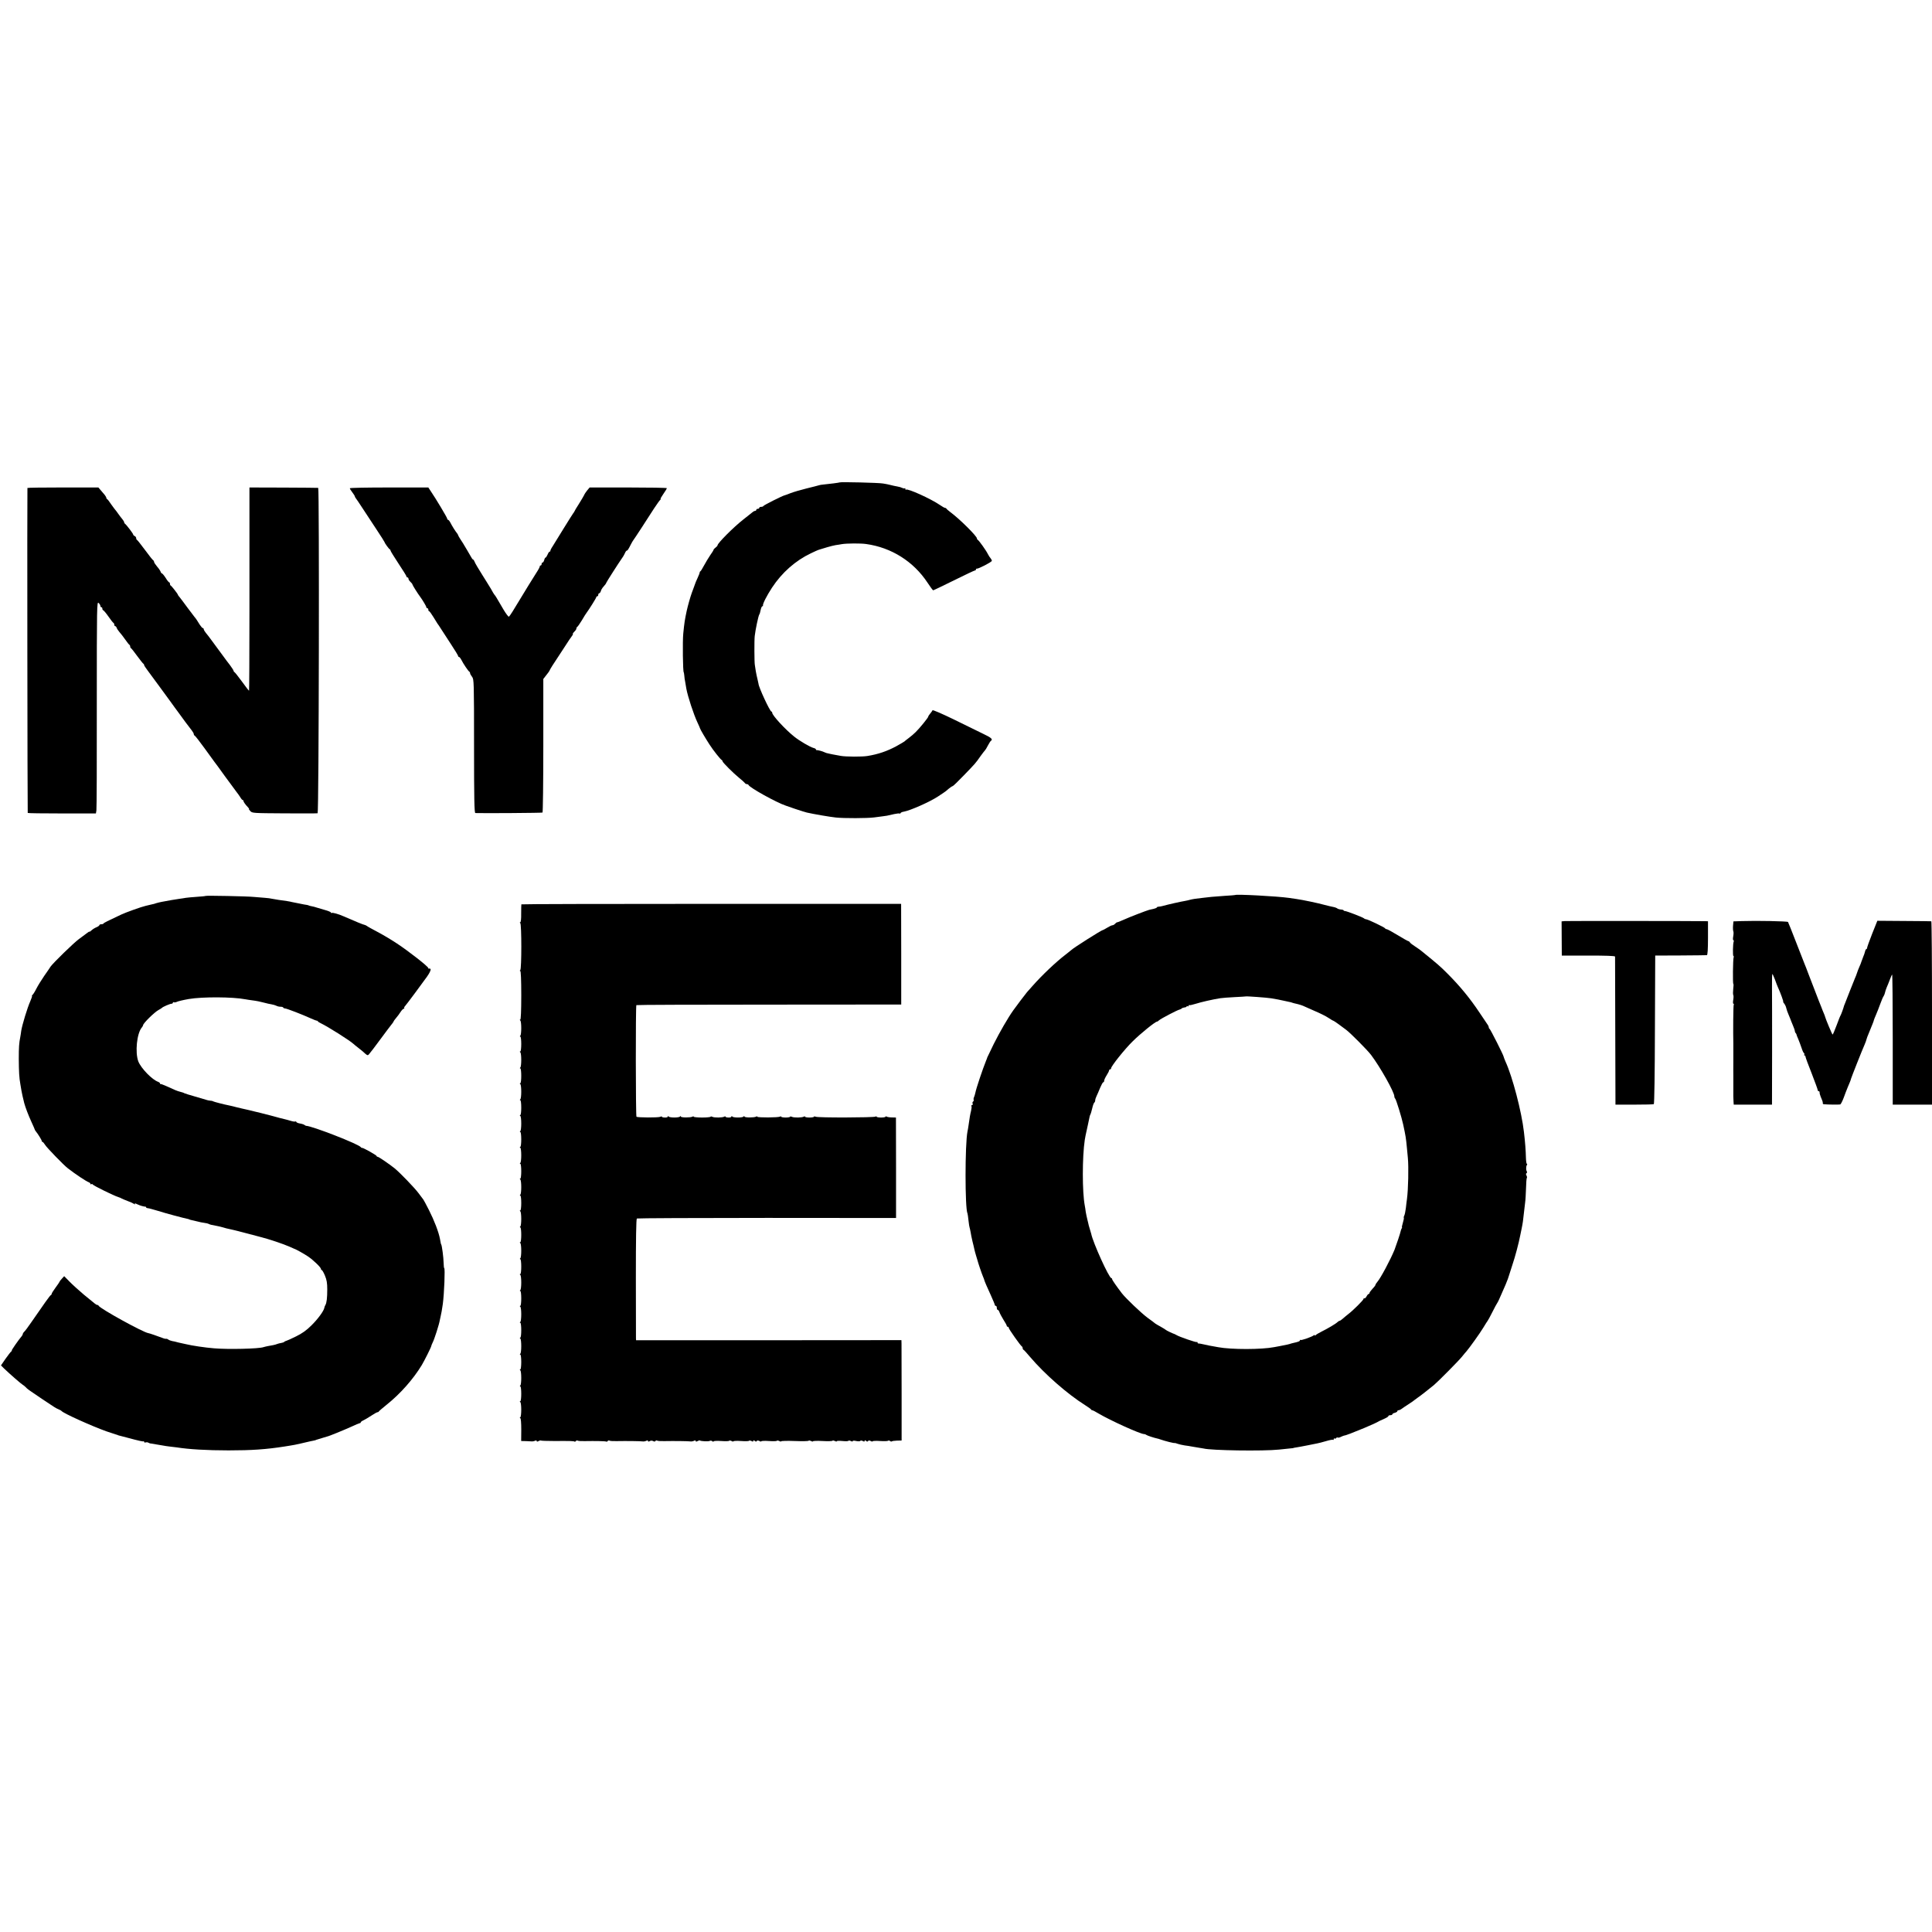<?xml version="1.0" standalone="no"?>
<!DOCTYPE svg PUBLIC "-//W3C//DTD SVG 20010904//EN"
 "http://www.w3.org/TR/2001/REC-SVG-20010904/DTD/svg10.dtd">
<svg version="1.0" xmlns="http://www.w3.org/2000/svg"
 width="1944pt" height="1944pt" viewBox="0 0 1944 1944"
 preserveAspectRatio="xMidYMid meet">
<g transform="translate(0,1944) scale(0.1,-0.1)"
fill="#000000" stroke="none">
<path d="M8449 14586 c-4 -3 -107 -16 -169 -22 -14 -1 -32 -4 -40 -7 -8 -3
-64 -17 -125 -32 -60 -15 -132 -36 -160 -47 -27 -11 -54 -21 -60 -22 -21 -4
-210 -99 -213 -107 -2 -5 -12 -9 -23 -9 -10 0 -19 -4 -19 -10 0 -5 -7 -10 -15
-10 -8 0 -15 -4 -15 -10 0 -5 -5 -10 -10 -10 -6 0 -16 -4 -23 -10 -7 -5 -50
-40 -96 -76 -101 -79 -261 -240 -261 -261 0 -5 -9 -15 -20 -23 -11 -8 -20 -18
-20 -22 0 -4 -15 -29 -34 -55 -18 -27 -46 -73 -62 -103 -16 -30 -32 -56 -36
-58 -5 -2 -8 -8 -8 -13 0 -6 -10 -31 -22 -57 -12 -26 -23 -51 -24 -57 -2 -5
-16 -46 -33 -90 -16 -45 -39 -126 -51 -180 -20 -93 -24 -120 -35 -230 -8 -75
-4 -390 5 -390 1 0 3 -14 5 -30 1 -17 5 -49 10 -70 4 -22 9 -51 11 -65 15 -80
73 -257 111 -338 15 -32 27 -59 27 -62 1 -8 55 -100 94 -160 37 -58 112 -153
125 -158 4 -2 7 -7 7 -12 0 -11 109 -120 167 -167 26 -21 52 -44 56 -50 4 -7
14 -13 22 -13 7 0 15 -4 17 -9 10 -26 278 -175 373 -207 6 -2 50 -17 98 -34
49 -16 101 -33 115 -36 70 -16 234 -44 292 -50 81 -9 320 -8 386 1 27 3 65 8
84 11 36 4 43 5 119 23 25 5 48 8 52 5 4 -2 9 0 11 5 1 5 17 12 33 14 66 12
260 98 342 152 21 14 47 31 57 38 11 6 34 24 51 40 18 15 37 27 41 27 5 0 55
49 112 108 117 121 119 123 169 195 21 28 40 54 44 57 4 3 17 24 29 48 12 23
26 45 31 48 22 14 3 32 -74 68 -45 22 -178 87 -296 145 -121 59 -216 100 -218
94 -2 -6 -13 -21 -24 -34 -10 -12 -19 -25 -19 -30 0 -10 -86 -116 -126 -155
-17 -17 -48 -44 -70 -60 -21 -16 -41 -31 -44 -35 -3 -3 -39 -24 -80 -47 -94
-51 -186 -82 -292 -99 -53 -9 -220 -8 -268 1 -19 4 -46 9 -60 11 -14 2 -36 7
-50 10 -14 3 -29 7 -35 8 -5 2 -14 5 -20 8 -14 8 -68 23 -77 21 -5 -1 -8 2 -8
7 0 5 -11 12 -25 15 -34 9 -141 71 -195 115 -88 70 -220 213 -220 239 0 6 -4
12 -8 12 -15 0 -130 249 -130 280 0 3 -5 23 -10 45 -6 22 -13 58 -17 80 -3 23
-8 52 -10 65 -5 26 -6 247 -1 290 7 63 36 200 45 215 3 6 6 12 7 15 1 3 5 20
9 38 4 17 11 32 16 32 5 0 8 3 6 8 -4 15 38 98 91 179 100 152 236 272 392
346 36 17 68 32 73 33 4 1 9 3 12 4 3 1 8 3 13 4 4 1 33 10 66 20 32 9 70 19
85 21 14 2 43 6 63 10 48 8 190 9 243 1 254 -35 477 -176 617 -388 28 -43 54
-78 58 -78 3 0 97 45 208 100 111 55 206 100 212 100 5 0 10 4 10 10 0 5 3 9
8 8 14 -4 152 67 152 79 0 6 -6 18 -12 25 -7 7 -20 27 -28 43 -18 37 -91 139
-102 143 -4 2 -8 8 -8 14 0 23 -173 195 -265 263 -22 17 -41 33 -43 38 -2 4
-8 7 -14 7 -5 0 -28 13 -51 29 -92 63 -326 169 -341 154 -3 -4 -6 0 -6 7 0 7
-3 10 -6 7 -4 -3 -14 -2 -24 3 -9 5 -32 12 -51 15 -19 3 -50 10 -69 15 -19 5
-53 12 -75 15 -42 8 -430 17 -436 11z"/>
<path d="M276 14530 c-3 -5 0 -3261 3 -3270 0 -3 155 -5 343 -5 l343 0 5 30
c3 17 5 497 4 1067 0 1000 1 1037 18 1021 10 -9 18 -22 18 -30 0 -7 5 -13 10
-13 6 0 10 -7 10 -15 0 -8 4 -15 8 -15 4 0 28 -28 52 -62 24 -35 47 -64 52
-66 4 -2 8 -10 8 -18 0 -8 4 -14 9 -14 5 0 12 -8 15 -17 3 -10 16 -29 28 -43
13 -14 39 -48 58 -75 19 -28 38 -51 42 -53 4 -2 8 -10 8 -17 0 -7 3 -15 8 -17
4 -1 32 -37 62 -78 30 -41 58 -76 62 -78 5 -2 8 -8 8 -13 0 -5 16 -30 36 -56
38 -51 42 -57 126 -171 29 -40 77 -105 106 -145 28 -40 59 -81 67 -92 41 -58
127 -173 145 -195 11 -14 20 -30 20 -37 0 -6 4 -13 9 -15 5 -1 50 -59 100
-128 50 -69 94 -129 98 -135 5 -5 53 -71 106 -145 54 -74 107 -146 118 -160
11 -14 28 -37 37 -52 9 -16 20 -28 24 -28 4 0 8 -4 8 -10 0 -9 19 -36 48 -66
7 -8 11 -14 7 -14 -3 0 3 -10 14 -21 19 -21 28 -21 343 -23 178 -1 328 -1 334
1 13 5 18 3272 6 3274 -4 1 -161 2 -349 3 l-343 1 0 -225 c0 -124 0 -584 0
-1022 0 -439 -2 -798 -4 -798 -3 0 -35 42 -72 93 -37 50 -71 94 -76 95 -4 2
-8 8 -8 13 0 5 -17 31 -37 58 -21 27 -47 61 -58 77 -11 15 -42 58 -70 95 -27
37 -59 80 -70 95 -11 15 -30 40 -43 55 -12 15 -22 32 -22 38 0 6 -4 11 -9 11
-5 0 -18 15 -30 33 -11 17 -26 41 -33 52 -7 11 -16 22 -19 25 -3 3 -35 46 -72
95 -36 50 -73 98 -81 108 -9 9 -16 20 -16 23 0 7 -63 88 -72 92 -5 2 -8 10 -8
18 0 8 -3 14 -7 14 -5 0 -21 20 -36 45 -16 25 -33 45 -37 45 -5 0 -11 8 -14
18 -3 9 -19 33 -36 52 -16 19 -30 40 -30 47 0 6 -4 13 -8 15 -5 2 -42 48 -82
103 -41 55 -78 102 -82 103 -5 2 -8 10 -8 18 0 8 -7 17 -15 20 -8 4 -15 11
-15 16 0 9 -67 97 -83 109 -5 3 -8 10 -8 15 0 5 -8 18 -17 29 -10 11 -28 36
-42 55 -13 19 -27 37 -30 40 -3 3 -22 28 -41 55 -18 28 -37 52 -41 53 -5 2 -8
8 -8 13 0 5 -8 18 -17 30 -10 11 -28 33 -40 47 l-23 27 -356 0 c-196 0 -357
-2 -358 -5z"/>
<path d="M3520 14527 c0 -5 11 -23 25 -41 14 -18 25 -36 25 -40 0 -4 5 -12 10
-19 6 -7 38 -55 72 -107 34 -52 97 -148 140 -213 43 -65 78 -120 78 -123 0 -8
44 -69 53 -72 4 -2 7 -8 7 -13 0 -5 36 -63 80 -130 44 -66 80 -124 80 -129 0
-6 5 -10 10 -10 6 0 10 -6 10 -13 0 -8 9 -22 20 -32 11 -10 20 -21 20 -26 0
-6 54 -93 78 -124 25 -34 62 -96 62 -105 0 -5 5 -10 10 -10 6 0 10 -7 10 -15
0 -8 3 -15 8 -15 4 0 23 -26 42 -57 19 -32 38 -62 42 -68 5 -5 21 -30 37 -55
16 -25 61 -94 100 -154 39 -59 71 -112 71 -117 0 -5 4 -9 8 -9 5 0 15 -12 23
-27 20 -41 72 -117 81 -121 4 -2 8 -9 8 -15 0 -7 9 -23 20 -37 19 -24 20 -45
20 -697 0 -531 3 -673 13 -674 75 -3 670 1 676 5 4 3 8 306 8 675 l0 669 31
40 c18 22 32 42 32 45 0 3 13 25 28 49 16 24 65 99 110 168 44 69 85 130 91
136 5 7 8 14 5 16 -2 3 5 13 16 23 11 10 20 24 20 31 0 7 4 14 8 16 5 2 26 32
48 68 21 36 42 70 47 75 26 35 97 148 97 156 0 5 5 9 10 9 6 0 10 7 10 15 0 8
4 15 9 15 5 0 13 10 17 22 3 12 12 28 18 35 26 29 36 43 36 48 0 5 128 205
147 231 16 21 33 49 43 72 5 12 13 22 17 22 8 0 14 9 43 66 8 16 19 34 23 39
5 6 42 62 83 125 41 63 98 151 126 195 29 44 57 83 63 87 5 4 7 8 2 8 -4 0 9
22 28 50 19 27 35 53 35 58 0 4 -175 7 -389 7 l-388 0 -25 -30 c-13 -16 -27
-37 -30 -46 -4 -9 -27 -48 -52 -88 -25 -39 -46 -74 -46 -77 0 -2 -5 -10 -11
-17 -5 -7 -49 -75 -96 -152 -47 -77 -97 -158 -111 -180 -15 -22 -25 -43 -24
-47 1 -5 -2 -8 -7 -8 -5 0 -14 -13 -21 -30 -7 -16 -16 -30 -20 -30 -4 0 -11
-11 -14 -25 -4 -14 -11 -25 -16 -25 -6 0 -10 -7 -10 -15 0 -8 -5 -15 -10 -15
-6 0 -9 -3 -8 -7 1 -5 -13 -33 -33 -63 -36 -56 -128 -206 -164 -266 -63 -106
-106 -174 -114 -179 -5 -3 -30 30 -55 72 -74 127 -81 138 -86 143 -7 7 -28 41
-40 65 -6 11 -24 40 -40 65 -16 25 -39 61 -50 80 -11 19 -32 53 -46 75 -14 22
-27 48 -31 58 -3 9 -9 17 -13 17 -4 0 -15 15 -24 33 -9 17 -26 46 -36 62 -11
17 -23 37 -27 45 -4 8 -20 34 -35 56 -15 23 -28 45 -28 48 0 4 -5 12 -10 19
-15 17 -53 77 -69 110 -8 15 -18 27 -23 27 -4 0 -8 5 -8 11 0 10 -113 200
-167 279 l-23 35 -395 0 c-217 0 -395 -3 -395 -8z"/>
<path d="M12427 10434 c-1 -1 -47 -5 -102 -8 -126 -9 -158 -12 -220 -20 -27
-4 -64 -8 -82 -10 -18 -3 -40 -7 -50 -10 -10 -3 -31 -8 -48 -11 -48 -8 -164
-34 -230 -52 -11 -3 -28 -6 -37 -6 -10 -1 -18 -4 -18 -8 0 -4 -15 -10 -32 -14
-18 -4 -38 -9 -45 -10 -24 -6 -201 -74 -255 -99 -31 -14 -61 -26 -66 -26 -5 0
-15 -7 -22 -15 -7 -8 -19 -15 -26 -15 -8 0 -31 -11 -52 -24 -20 -12 -41 -24
-45 -24 -16 -2 -301 -183 -317 -201 -3 -3 -30 -25 -60 -48 -92 -70 -236 -206
-330 -313 -25 -28 -50 -56 -56 -63 -12 -14 -109 -141 -139 -184 -52 -73 -137
-220 -196 -338 -35 -71 -64 -132 -65 -135 0 -3 -5 -16 -11 -30 -35 -86 -101
-283 -109 -326 -3 -15 -9 -34 -13 -43 -5 -9 -6 -21 -4 -28 2 -6 0 -14 -6 -17
-6 -4 -8 -13 -4 -21 3 -8 0 -15 -7 -15 -6 0 -8 -4 -5 -10 3 -5 1 -27 -4 -47
-9 -36 -14 -64 -26 -150 -3 -21 -7 -47 -10 -58 -26 -127 -26 -779 0 -825 2 -3
6 -34 10 -70 4 -36 9 -68 11 -71 2 -4 6 -24 10 -45 3 -22 12 -64 19 -94 8 -30
16 -66 19 -80 3 -14 10 -41 16 -60 6 -19 13 -42 15 -50 7 -28 43 -135 56 -165
7 -16 13 -32 13 -35 2 -11 32 -80 68 -158 21 -46 38 -88 38 -93 0 -5 5 -9 10
-9 6 0 10 -9 10 -20 0 -11 4 -20 9 -20 5 0 13 -10 17 -22 4 -13 22 -47 40 -76
19 -29 34 -57 34 -62 0 -6 5 -10 10 -10 6 0 10 -5 10 -11 0 -12 120 -182 132
-187 4 -2 8 -10 8 -17 0 -7 4 -15 9 -17 4 -1 34 -34 65 -71 148 -174 376 -374
556 -487 30 -19 57 -38 58 -42 2 -5 8 -8 12 -8 5 0 33 -14 62 -32 120 -71 422
-208 460 -208 8 0 18 -4 24 -9 7 -6 73 -28 114 -37 3 0 12 -3 20 -6 54 -19
146 -42 152 -38 2 1 14 -3 28 -8 14 -5 45 -12 70 -16 25 -3 56 -8 70 -11 14
-3 43 -8 65 -11 22 -3 47 -7 55 -9 74 -20 600 -28 760 -11 47 5 99 10 115 12
17 1 30 3 30 4 0 1 14 4 30 6 17 3 65 11 108 20 42 8 87 17 100 20 12 2 52 12
89 23 36 11 69 17 72 13 3 -3 6 0 6 7 0 7 4 10 9 6 5 -3 12 -1 16 5 4 6 10 8
15 5 5 -3 20 0 32 7 13 6 28 12 33 13 13 0 86 28 204 77 89 38 116 50 151 70
8 4 32 15 53 24 20 9 37 20 37 25 0 5 9 9 20 9 11 0 20 4 20 9 0 5 11 12 25
15 14 4 25 11 25 16 0 6 6 10 13 10 7 0 22 7 32 15 11 8 43 30 70 47 28 18 55
37 61 43 6 5 22 17 34 25 22 14 100 76 158 123 46 39 246 241 282 285 19 24
40 49 46 55 27 31 136 182 170 239 21 35 40 65 43 68 3 3 24 41 46 85 22 44
45 87 51 95 6 8 23 44 38 80 15 36 36 83 46 105 15 35 32 81 35 95 1 3 15 49
33 103 28 82 64 219 78 292 2 11 9 44 15 73 11 54 15 80 24 167 3 28 8 70 11
94 4 25 7 89 9 143 1 54 5 101 8 105 4 3 2 14 -3 24 -7 12 -7 20 0 24 6 4 7
12 3 18 -9 15 -9 49 1 65 4 6 4 12 -1 12 -4 0 -8 28 -9 63 -1 59 -8 160 -20
257 -23 203 -116 558 -185 707 -10 24 -19 46 -19 50 0 13 -134 278 -142 281
-5 2 -8 9 -8 16 0 6 -7 21 -15 31 -8 11 -43 63 -78 116 -96 144 -198 268 -323
393 -73 73 -92 90 -266 231 -10 8 -37 27 -60 42 -24 15 -47 33 -51 40 -4 7
-12 13 -16 13 -5 0 -53 27 -107 60 -54 33 -104 60 -110 60 -7 0 -14 3 -16 8
-4 10 -175 92 -192 92 -6 0 -16 4 -21 9 -12 11 -175 74 -192 74 -7 0 -13 3
-13 6 0 4 -12 8 -26 9 -15 1 -32 6 -38 11 -6 5 -24 12 -41 15 -16 3 -55 12
-85 20 -63 18 -226 52 -285 60 -22 3 -56 8 -75 11 -120 17 -531 39 -543 29z
m364 -1039 c63 -11 77 -13 139 -27 66 -14 69 -15 75 -18 3 -1 8 -3 13 -4 4 -1
23 -6 42 -10 19 -5 41 -12 50 -16 8 -4 60 -27 115 -51 55 -23 119 -55 142 -71
23 -15 44 -28 48 -28 3 0 27 -16 53 -35 26 -19 61 -45 77 -57 43 -32 215 -205
251 -253 92 -122 234 -374 234 -417 0 -8 4 -18 9 -23 10 -11 64 -186 80 -260
25 -116 28 -136 37 -230 3 -33 8 -80 10 -105 9 -94 4 -319 -9 -415 -2 -16 -8
-57 -11 -90 -4 -32 -11 -67 -16 -76 -5 -9 -7 -18 -5 -21 3 -3 -1 -26 -9 -51
-8 -26 -12 -47 -9 -47 2 0 1 -6 -4 -12 -4 -7 -8 -18 -9 -25 -3 -19 -45 -144
-62 -188 -41 -100 -140 -286 -172 -322 -11 -13 -20 -27 -20 -32 0 -4 -13 -22
-30 -39 -16 -18 -30 -36 -30 -42 0 -5 -4 -10 -8 -10 -5 0 -15 -11 -22 -25 -7
-13 -17 -22 -22 -19 -4 3 -8 0 -8 -6 0 -11 -106 -117 -154 -153 -15 -12 -40
-32 -53 -44 -14 -13 -29 -23 -34 -23 -4 0 -14 -6 -21 -13 -17 -17 -100 -66
-163 -97 -27 -14 -53 -29 -57 -35 -4 -5 -8 -6 -8 -1 0 5 -6 4 -12 -1 -21 -16
-125 -52 -132 -46 -3 4 -6 2 -6 -4 0 -9 -16 -15 -75 -28 -5 -1 -12 -3 -15 -4
-10 -5 -55 -15 -110 -25 -19 -3 -46 -8 -59 -11 -127 -25 -431 -25 -561 -1 -14
3 -38 7 -55 10 -16 2 -55 10 -85 17 -30 7 -58 12 -62 11 -5 -1 -8 3 -8 9 0 5
-4 8 -8 5 -8 -5 -179 54 -205 71 -7 4 -14 8 -17 9 -13 3 -86 37 -90 43 -3 3
-25 17 -50 31 -25 13 -49 28 -55 32 -5 5 -41 32 -80 60 -63 47 -216 193 -256
244 -58 76 -99 135 -99 144 0 5 -4 10 -8 10 -23 0 -185 358 -202 445 -1 3 -6
19 -11 37 -6 18 -12 40 -14 48 -1 8 -8 33 -13 55 -6 22 -13 58 -17 80 -3 23
-7 52 -10 65 -26 135 -26 487 0 660 4 28 8 45 31 150 9 41 17 80 18 85 1 6 4
15 7 20 4 6 12 34 19 63 6 28 16 55 21 58 5 3 9 13 9 22 0 9 6 28 13 42 7 14
23 51 36 83 13 31 27 57 32 57 5 0 9 7 9 15 0 9 11 33 25 55 14 22 25 44 25
50 0 5 5 10 10 10 6 0 10 5 10 11 0 21 138 194 217 271 75 75 227 198 244 198
4 0 14 6 22 14 15 15 183 103 207 108 8 2 18 7 21 11 3 4 16 9 27 10 12 1 22
5 22 10 0 4 5 5 10 2 6 -3 10 -1 10 5 0 6 4 9 8 6 4 -2 33 4 64 14 53 17 171
44 248 56 19 3 85 8 145 11 61 3 111 6 112 7 4 3 213 -12 254 -19z"/>
<path d="M2068 10425 c-2 -2 -41 -6 -88 -9 -47 -3 -96 -8 -110 -10 -14 -3 -43
-7 -65 -10 -38 -5 -112 -18 -180 -31 -16 -3 -39 -9 -50 -12 -11 -4 -22 -7 -25
-8 -3 -1 -18 -4 -35 -8 -16 -4 -39 -9 -50 -12 -41 -9 -200 -66 -244 -87 -140
-65 -176 -84 -179 -90 -2 -5 -12 -8 -23 -8 -10 0 -19 -4 -19 -9 0 -5 -13 -14
-29 -21 -16 -6 -38 -20 -50 -31 -12 -11 -21 -17 -21 -14 0 4 -13 -4 -29 -17
-17 -12 -51 -39 -78 -58 -50 -36 -258 -239 -284 -276 -7 -12 -37 -55 -65 -95
-28 -41 -64 -99 -79 -129 -15 -30 -33 -58 -39 -62 -6 -4 -8 -8 -4 -8 4 0 -4
-24 -17 -54 -30 -67 -81 -236 -91 -296 -3 -25 -8 -54 -10 -65 -12 -60 -15
-102 -15 -220 1 -130 4 -189 16 -255 3 -19 8 -48 11 -65 4 -26 15 -71 28 -125
12 -44 42 -123 72 -188 19 -41 34 -76 34 -78 0 -3 5 -10 10 -17 21 -25 60 -88
60 -97 0 -6 4 -10 8 -10 4 0 16 -14 26 -30 15 -26 188 -205 228 -235 77 -60
184 -131 211 -141 9 -3 17 -11 17 -16 0 -5 4 -7 9 -3 5 3 12 1 16 -5 7 -11
214 -113 255 -125 14 -4 30 -11 35 -15 6 -3 33 -15 60 -25 28 -10 56 -23 64
-29 11 -8 13 -8 8 1 -5 7 4 6 23 -4 17 -8 39 -16 48 -18 9 -2 19 -4 22 -5 3
-1 8 -2 13 -1 4 0 7 -3 7 -7 0 -4 8 -8 18 -9 9 0 55 -13 102 -27 75 -24 258
-73 300 -81 8 -2 15 -4 15 -5 0 -1 7 -3 15 -5 8 -2 35 -8 60 -14 25 -7 60 -14
78 -16 18 -2 37 -7 42 -10 11 -7 38 -13 85 -21 17 -3 44 -10 62 -15 17 -6 43
-12 58 -15 14 -2 78 -18 143 -35 126 -33 122 -32 167 -44 92 -23 237 -72 300
-100 22 -10 42 -19 45 -20 14 -3 100 -51 140 -78 54 -37 130 -110 130 -126 0
-6 4 -11 8 -11 5 0 19 -25 32 -56 18 -43 23 -75 23 -138 0 -86 -6 -137 -19
-158 -5 -7 -9 -19 -10 -26 -5 -32 -64 -113 -129 -177 -52 -52 -95 -82 -156
-112 -46 -23 -91 -43 -99 -45 -8 -2 -17 -6 -20 -10 -3 -4 -17 -9 -30 -11 -14
-2 -32 -7 -40 -10 -8 -4 -27 -9 -42 -12 -16 -3 -40 -7 -55 -10 -16 -3 -34 -8
-41 -10 -47 -17 -357 -24 -497 -12 -90 7 -224 27 -285 42 -14 3 -36 8 -50 11
-14 3 -33 7 -42 10 -10 3 -30 8 -45 10 -15 3 -33 10 -39 15 -7 5 -16 9 -20 8
-5 -1 -16 0 -24 3 -70 26 -147 53 -158 54 -53 8 -488 248 -500 276 -2 5 -8 8
-13 8 -10 0 -10 0 -136 104 -50 42 -115 101 -144 131 l-53 54 -23 -25 c-13
-14 -23 -27 -23 -30 0 -3 -18 -29 -40 -59 -22 -30 -40 -58 -40 -64 0 -5 -4
-11 -9 -13 -8 -3 -70 -90 -198 -276 -31 -45 -62 -87 -70 -93 -7 -6 -13 -16
-13 -21 0 -5 -5 -14 -10 -21 -35 -41 -108 -147 -102 -147 4 0 2 -4 -4 -8 -6
-4 -32 -37 -58 -74 l-46 -67 32 -32 c63 -60 171 -154 187 -163 9 -5 23 -17 31
-25 17 -19 23 -23 161 -116 134 -90 139 -93 169 -106 13 -5 27 -13 30 -17 16
-22 302 -151 450 -204 47 -16 92 -31 100 -33 8 -2 15 -4 15 -5 0 -1 7 -3 15
-5 8 -2 41 -11 73 -19 130 -35 167 -43 172 -38 3 3 5 0 5 -6 0 -6 7 -9 15 -6
8 3 20 2 27 -2 7 -4 19 -9 28 -9 16 -2 91 -15 125 -21 11 -3 38 -6 60 -9 22
-2 56 -6 75 -9 120 -19 301 -30 520 -30 232 0 378 10 563 39 17 3 46 7 62 10
17 2 62 11 100 20 39 9 81 19 95 22 45 9 55 11 58 13 1 2 5 3 10 4 4 2 27 9
52 16 25 7 47 14 50 15 19 3 169 65 238 96 46 22 88 39 93 39 5 0 9 4 9 8 0 5
12 14 28 21 15 7 50 28 79 47 28 19 56 34 61 34 6 0 12 3 14 8 2 4 37 34 78
67 138 110 267 256 354 399 27 45 96 183 96 193 0 4 7 21 15 37 16 31 64 180
71 224 3 15 7 34 9 42 4 14 14 68 21 120 14 104 24 360 14 360 -3 0 -5 24 -6
53 -1 55 -17 175 -24 185 -3 3 -4 8 -13 57 -13 69 -58 186 -111 290 -28 55
-53 102 -56 105 -3 3 -25 32 -49 65 -42 56 -185 204 -241 250 -54 43 -159 115
-169 115 -6 0 -11 4 -11 8 0 8 -135 84 -146 82 -4 -1 -10 2 -13 7 -21 31 -492
214 -551 215 -3 0 -10 4 -15 8 -6 5 -26 12 -45 15 -19 3 -37 10 -38 16 -2 5
-7 7 -11 4 -5 -2 -23 0 -42 6 -19 5 -41 12 -50 14 -24 5 -100 25 -134 35 -26
8 -216 55 -266 66 -26 6 -47 10 -99 23 -25 7 -56 14 -70 17 -57 11 -156 37
-165 42 -5 4 -19 7 -30 7 -11 1 -27 4 -35 7 -8 3 -60 18 -115 34 -55 15 -104
31 -110 34 -5 4 -23 10 -40 14 -31 8 -54 17 -140 57 -27 12 -53 22 -57 21 -5
-1 -8 2 -8 7 0 5 -8 11 -17 15 -61 20 -174 137 -201 206 -34 91 -15 282 35
341 7 8 13 19 13 23 0 19 115 132 155 153 17 9 32 19 35 22 8 10 80 41 95 41
8 0 15 5 15 11 0 5 4 7 10 4 5 -3 18 -1 29 4 10 6 65 19 122 29 137 23 438 22
569 -3 14 -3 43 -7 65 -10 22 -3 50 -7 63 -10 12 -3 31 -7 43 -10 11 -2 28 -6
37 -9 9 -3 32 -8 51 -11 19 -3 42 -10 52 -15 10 -6 29 -10 43 -10 14 0 26 -4
26 -8 0 -4 8 -8 18 -9 19 -1 176 -62 264 -102 26 -12 51 -21 54 -21 4 1 10 -2
13 -7 3 -5 17 -14 31 -20 72 -35 288 -171 327 -207 6 -6 26 -22 44 -36 18 -14
37 -29 44 -35 55 -50 54 -50 72 -28 10 11 59 75 108 142 50 68 100 134 112
149 13 15 23 30 23 33 0 3 11 19 25 35 14 16 35 44 46 62 11 17 26 32 31 32 6
0 9 3 6 6 -4 3 0 13 9 22 17 19 157 207 220 295 23 32 39 65 36 73 -3 8 -9 11
-14 8 -5 -3 -9 -1 -9 5 0 15 -194 167 -315 247 -60 40 -150 93 -200 119 -49
26 -95 51 -102 57 -7 5 -18 11 -25 12 -11 1 -87 32 -213 87 -49 22 -108 38
-116 33 -5 -3 -9 -1 -9 4 0 5 -28 17 -62 26 -35 10 -70 20 -78 23 -8 3 -22 7
-30 9 -26 5 -55 12 -55 14 0 1 -9 3 -20 5 -11 1 -36 6 -55 10 -19 4 -42 9 -50
10 -8 1 -26 5 -40 8 -26 7 -67 13 -135 22 -22 3 -51 8 -65 11 -14 4 -47 8 -75
10 -27 2 -77 6 -110 9 -64 7 -482 15 -487 10z"/>
<path d="M5246 10340 c-1 -3 -2 -44 -2 -93 1 -52 -3 -87 -9 -87 -7 0 -6 -3 0
-8 14 -10 14 -464 0 -474 -7 -5 -7 -8 0 -8 6 0 10 -88 10 -245 0 -157 -4 -245
-10 -245 -7 0 -7 -3 0 -8 13 -9 13 -145 0 -154 -6 -5 -6 -8 0 -8 13 0 13 -150
0 -150 -7 0 -7 -3 0 -8 13 -9 13 -145 0 -154 -6 -5 -6 -8 0 -8 13 0 13 -150 0
-150 -7 0 -7 -3 0 -8 13 -9 13 -145 0 -154 -6 -5 -6 -8 0 -8 13 0 13 -150 0
-150 -7 0 -7 -3 0 -8 13 -9 13 -145 0 -154 -6 -5 -6 -8 0 -8 13 0 13 -150 0
-150 -7 0 -7 -3 0 -8 13 -9 13 -145 0 -154 -6 -5 -6 -8 0 -8 13 0 13 -150 0
-150 -7 0 -7 -3 0 -8 13 -9 13 -145 0 -154 -6 -5 -6 -8 0 -8 13 0 13 -150 0
-150 -7 0 -7 -3 0 -8 13 -9 13 -145 0 -154 -6 -5 -6 -8 0 -8 13 0 13 -150 0
-150 -7 0 -7 -3 0 -8 13 -9 13 -145 0 -154 -6 -5 -6 -8 0 -8 13 0 13 -150 0
-150 -7 0 -7 -3 0 -8 13 -9 13 -145 0 -154 -6 -5 -6 -8 0 -8 13 0 13 -150 0
-150 -7 0 -7 -3 0 -8 13 -9 13 -145 0 -154 -6 -5 -6 -8 0 -8 13 0 13 -150 0
-150 -7 0 -7 -3 0 -8 13 -9 13 -145 0 -154 -6 -5 -6 -8 0 -8 13 0 13 -150 0
-150 -7 0 -7 -3 0 -8 13 -9 13 -145 0 -154 -6 -5 -6 -8 0 -8 13 0 13 -150 0
-150 -7 0 -7 -3 0 -8 13 -9 13 -145 0 -154 -7 -5 -7 -8 0 -8 6 0 10 -44 10
-115 l-1 -115 48 -1 c26 -1 54 -2 61 -3 6 -1 20 2 30 6 11 6 17 5 17 -2 0 -7
6 -8 19 -1 10 6 21 8 23 6 3 -3 63 -5 134 -5 169 1 196 0 205 -6 4 -2 10 0 14
6 4 6 11 7 17 4 5 -4 38 -6 71 -5 108 2 211 0 218 -5 4 -2 10 0 14 6 4 6 11 7
17 4 5 -4 38 -6 71 -5 103 2 241 0 262 -3 11 -2 28 1 38 6 11 6 17 5 17 -2 0
-7 6 -8 18 -1 11 6 24 6 34 0 11 -6 19 -6 23 1 4 6 11 7 17 4 5 -4 38 -6 71
-5 103 2 241 0 262 -3 11 -2 28 1 38 6 11 6 17 5 17 -2 0 -7 6 -8 19 -1 10 6
20 9 22 7 9 -9 88 -12 100 -5 7 4 19 3 26 -3 7 -6 13 -7 13 -2 0 5 34 7 76 4
42 -3 78 -2 81 2 2 5 13 3 24 -2 10 -6 19 -7 19 -3 0 4 34 6 76 3 42 -3 78 -2
81 2 2 5 13 3 24 -2 14 -8 19 -7 19 1 0 9 3 9 14 0 10 -8 16 -9 21 -1 4 7 12
7 26 0 10 -6 19 -7 19 -3 0 4 34 6 76 3 42 -3 78 -2 81 2 2 5 13 3 24 -2 10
-6 19 -7 19 -3 0 4 61 6 136 3 75 -3 138 -2 141 3 2 4 13 2 24 -3 10 -6 19 -7
19 -3 0 4 43 6 96 3 53 -3 98 -2 101 3 2 4 13 2 24 -3 10 -6 19 -7 19 -2 0 4
25 5 56 2 30 -3 57 -3 60 2 3 4 14 3 25 -2 11 -6 19 -7 19 -1 0 5 14 6 35 1
20 -4 38 -4 41 1 3 5 13 5 25 -1 14 -8 19 -7 19 1 0 9 3 9 14 0 10 -8 16 -9
21 -1 4 7 12 7 26 0 10 -6 19 -7 19 -3 0 4 34 6 76 3 42 -3 78 -1 81 3 3 4 10
3 17 -2 7 -6 16 -8 19 -5 3 4 27 7 53 8 l46 1 0 470 c-1 259 -1 486 -1 505
l-1 35 -1335 -1 -1335 0 -1 20 c0 12 -1 286 -1 610 0 392 3 590 10 595 5 3
595 6 1309 6 l1299 -1 0 506 -1 505 -41 1 c-22 0 -46 4 -52 8 -7 4 -12 4 -12
-1 0 -4 -20 -8 -45 -8 -25 0 -45 4 -45 8 0 5 -5 5 -12 1 -16 -10 -579 -12
-600 -1 -10 4 -18 4 -18 0 0 -4 -20 -8 -45 -8 -25 0 -45 4 -45 8 0 5 -5 5 -12
1 -17 -11 -100 -12 -120 -2 -10 5 -18 5 -18 1 0 -4 -20 -8 -45 -8 -25 0 -45 4
-45 8 0 5 -5 5 -12 1 -16 -10 -228 -11 -228 -1 0 5 -5 5 -12 1 -18 -11 -118
-11 -118 1 0 7 -3 7 -8 0 -9 -13 -105 -13 -114 0 -5 7 -8 7 -8 0 0 -6 -13 -11
-30 -10 -16 0 -30 4 -30 8 0 5 -5 5 -12 1 -17 -11 -100 -12 -120 -2 -10 5 -18
5 -18 1 0 -4 -38 -8 -85 -8 -47 0 -85 4 -85 8 0 5 -5 5 -12 1 -18 -11 -118
-11 -118 1 0 7 -3 7 -8 0 -9 -13 -105 -13 -114 0 -5 7 -8 7 -8 0 0 -6 -13 -11
-30 -10 -16 0 -30 3 -30 8 0 4 -8 4 -17 -1 -20 -9 -230 -8 -239 1 -8 8 -9
1115 -1 1123 3 3 604 5 1335 5 l1330 1 0 506 -1 507 -1909 0 c-1051 0 -1911
-2 -1912 -5z"/>
<path d="M15744 10172 l-31 -3 1 -172 1 -172 268 0 c173 0 267 -3 268 -10 0
-5 1 -343 2 -750 l2 -740 188 0 c104 0 192 2 198 5 5 4 10 303 11 751 l3 744
255 1 c140 1 260 2 265 3 7 1 11 60 11 171 l0 170 -26 1 c-115 2 -1392 3
-1416 1z"/>
<path d="M17528 10172 l-86 -3 -4 -45 c-2 -25 0 -50 3 -55 3 -6 3 -28 -1 -50
-4 -21 -4 -39 1 -39 5 0 6 -6 4 -13 -9 -21 -11 -147 -3 -147 4 0 5 -6 2 -13
-7 -19 -10 -267 -3 -267 3 0 3 -22 -1 -50 -3 -27 -3 -55 0 -61 4 -6 4 -28 0
-50 -4 -22 -3 -39 2 -39 5 0 6 -4 3 -10 -5 -7 -7 -279 -4 -390 0 -8 0 -80 0
-160 0 -80 -1 -152 0 -160 0 -8 0 -64 0 -125 -1 -60 0 -123 2 -140 l2 -30 193
0 192 0 1 525 c0 289 0 585 -1 658 -1 72 1 132 4 132 2 0 14 -26 26 -57 11
-32 25 -67 30 -78 24 -51 58 -145 53 -145 -3 0 1 -8 9 -17 8 -10 19 -31 22
-48 4 -16 13 -43 21 -60 12 -29 27 -65 30 -75 1 -3 9 -22 18 -44 9 -21 17 -44
17 -51 0 -6 3 -15 8 -19 4 -4 7 -11 8 -14 0 -4 8 -25 18 -47 9 -22 24 -61 33
-88 8 -26 19 -50 24 -53 5 -3 7 -10 4 -15 -4 -5 -2 -9 3 -9 5 0 9 -6 9 -12 0
-7 28 -83 62 -168 33 -86 61 -161 61 -168 0 -7 5 -12 10 -12 6 0 10 -6 9 -12
-1 -7 4 -26 11 -43 7 -16 14 -33 15 -37 2 -5 4 -11 5 -15 1 -5 2 -11 1 -15 0
-5 5 -9 11 -9 39 -4 155 -5 165 -2 6 3 21 32 34 66 12 34 30 80 39 102 24 56
33 78 35 90 4 15 114 294 136 342 10 24 19 47 19 52 0 5 13 40 29 77 37 91 44
107 46 119 2 6 11 31 22 55 11 25 30 74 43 110 13 36 28 71 34 78 5 8 11 23
13 34 2 11 10 35 17 52 8 17 22 53 32 79 9 26 20 49 23 51 3 2 6 -291 6 -652
l0 -657 198 0 197 0 0 922 c0 508 -3 923 -7 923 -5 1 -128 2 -275 3 l-268 2
-52 -130 c-28 -71 -51 -136 -51 -142 0 -7 -4 -13 -8 -13 -4 0 -10 -11 -13 -25
-3 -13 -11 -37 -18 -52 -6 -15 -12 -31 -13 -35 -2 -5 -4 -10 -5 -13 -1 -3 -3
-8 -4 -12 -1 -5 -9 -24 -18 -44 -9 -20 -19 -47 -23 -60 -4 -13 -13 -37 -21
-54 -7 -16 -29 -73 -50 -125 -20 -52 -41 -106 -47 -120 -6 -14 -11 -27 -12
-30 -5 -22 -29 -87 -34 -95 -4 -5 -23 -52 -41 -102 -19 -51 -37 -93 -40 -93
-5 0 -72 161 -76 180 0 3 -5 16 -11 30 -6 14 -19 45 -28 70 -10 25 -21 54 -26
65 -7 19 -51 131 -106 275 -13 36 -28 74 -33 85 -5 11 -43 110 -86 220 -42
110 -80 203 -83 208 -8 8 -317 14 -463 9z"/>
</g>
</svg>

